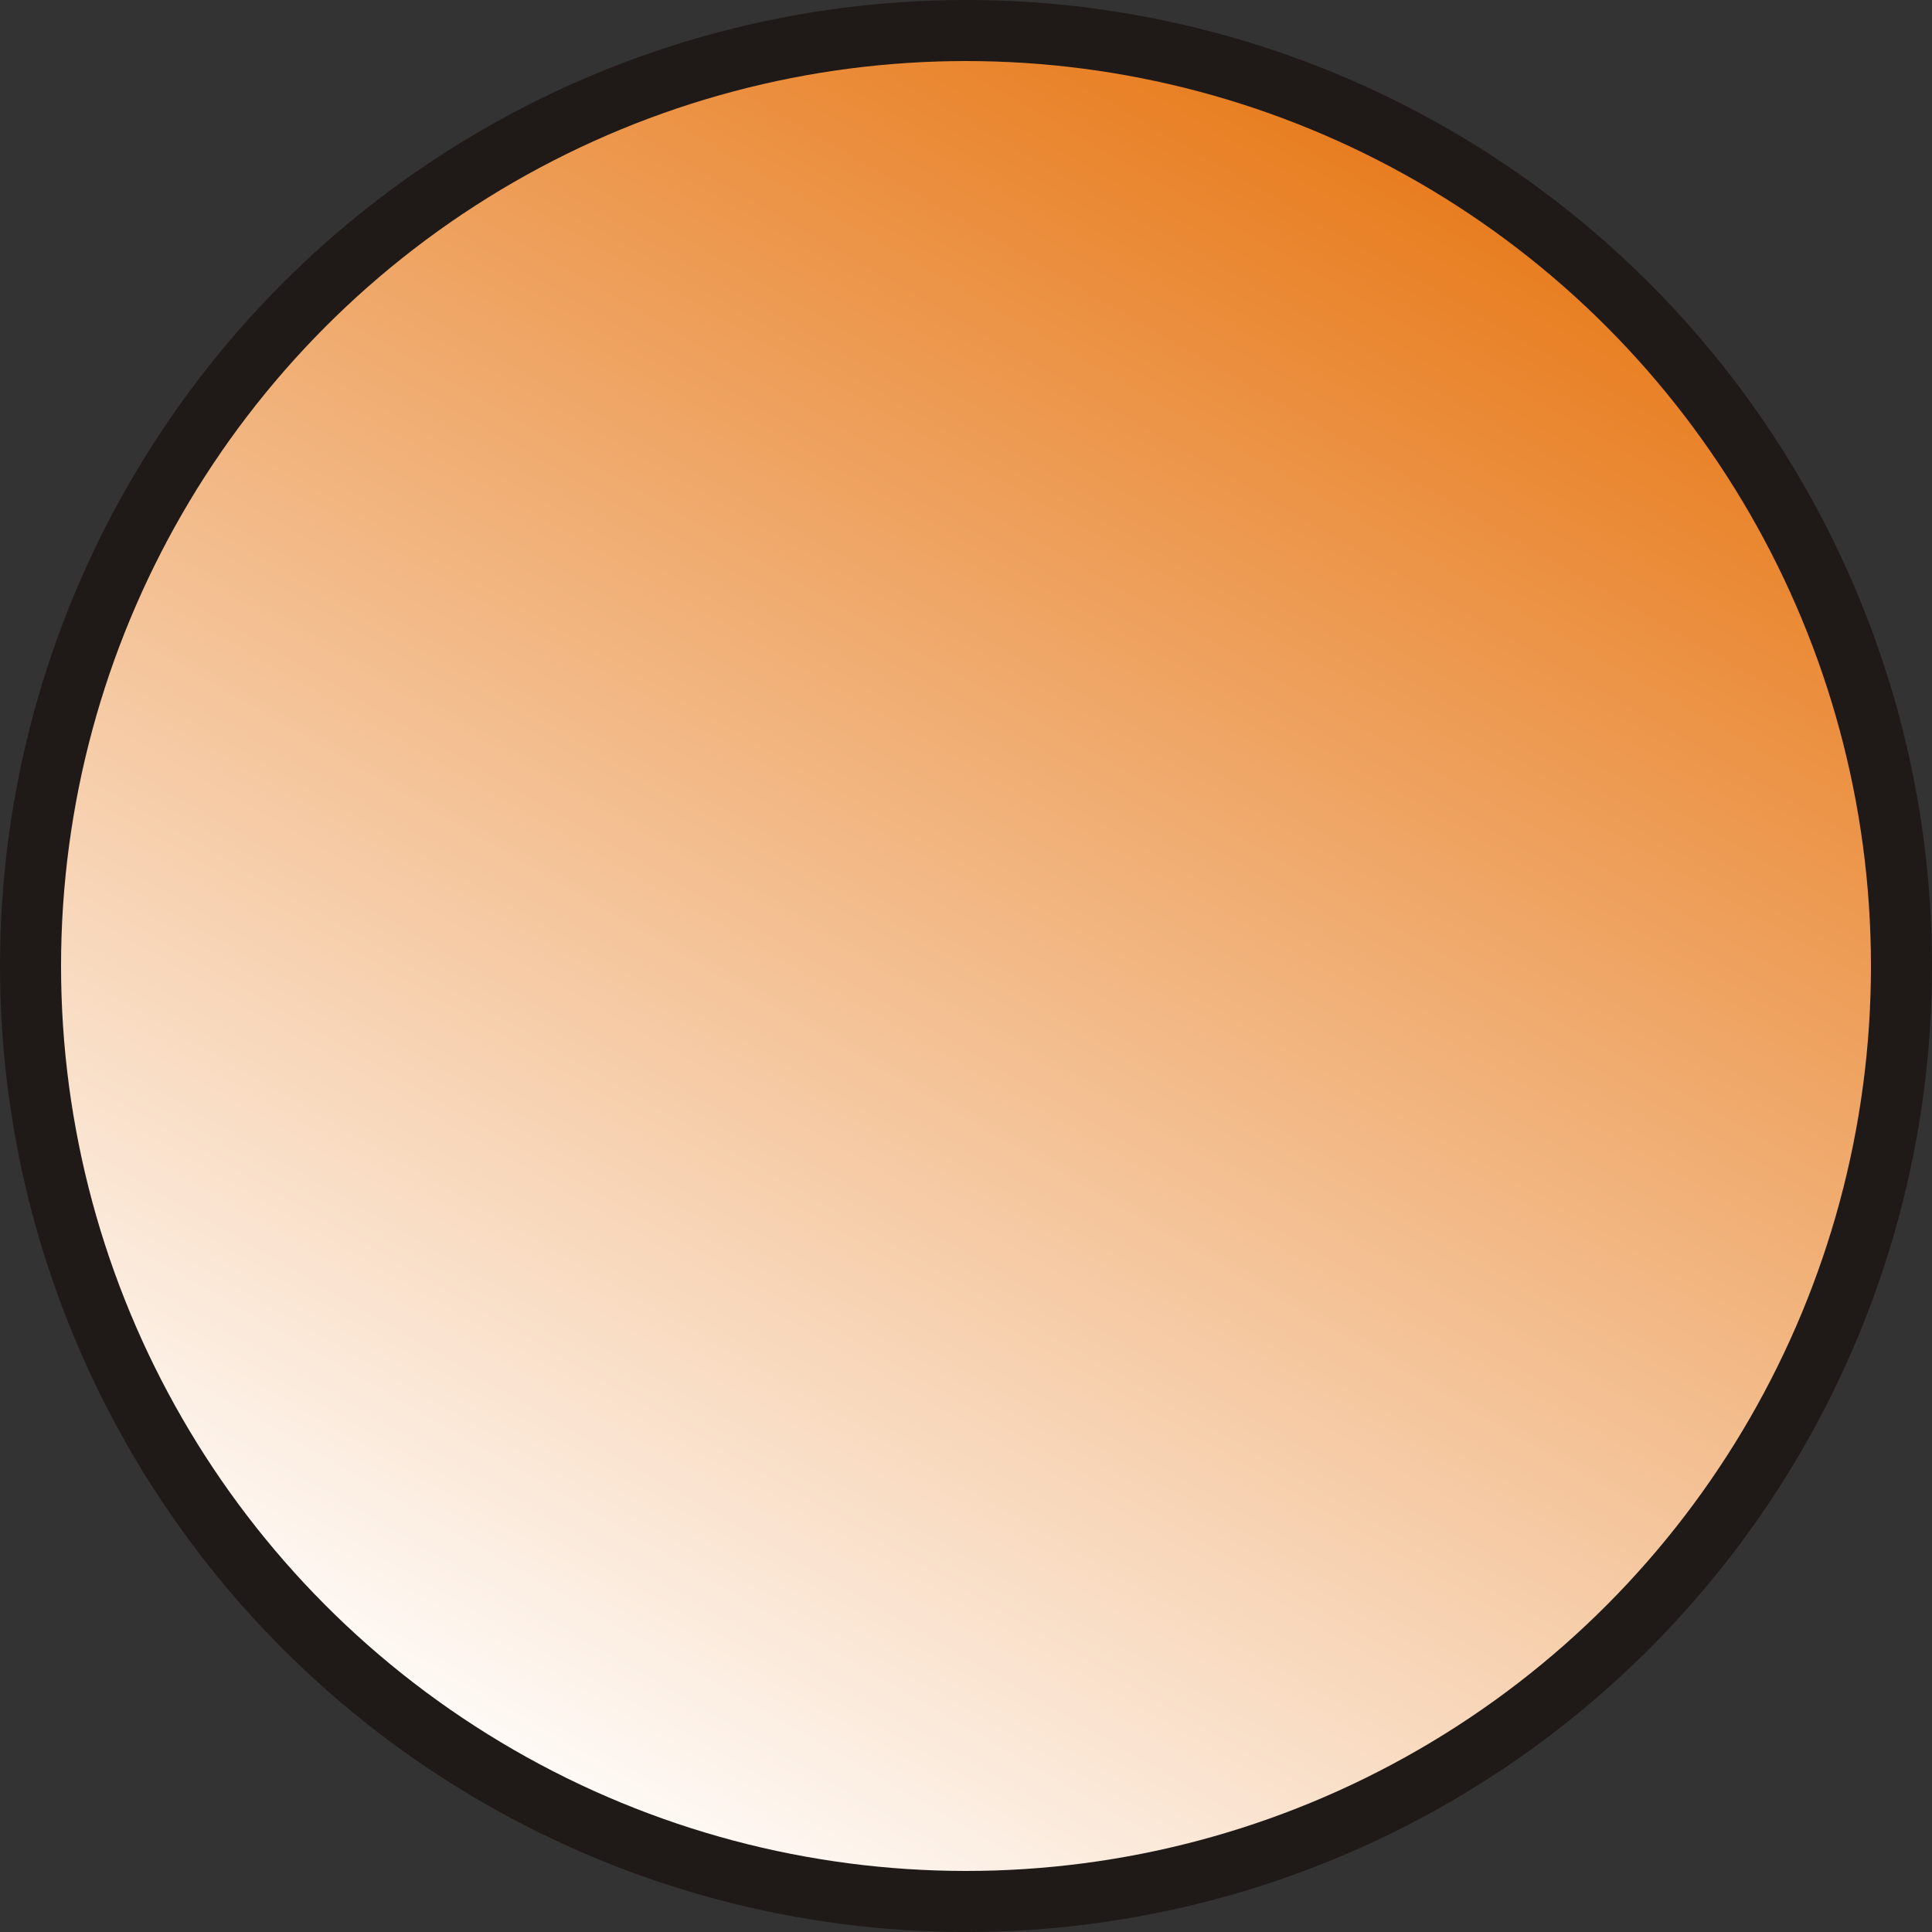 <?xml version="1.0" encoding="UTF-8" standalone="no"?>
<!-- Creator: CorelDRAW -->

<svg
   xmlns:dc="http://purl.org/dc/elements/1.1/"
   xmlns:cc="http://creativecommons.org/ns#"
   xmlns:rdf="http://www.w3.org/1999/02/22-rdf-syntax-ns#"
   xmlns:svg="http://www.w3.org/2000/svg"
   xmlns="http://www.w3.org/2000/svg"
   xmlns:sodipodi="http://sodipodi.sourceforge.net/DTD/sodipodi-0.dtd"
   xmlns:inkscape="http://www.inkscape.org/namespaces/inkscape"
   xml:space="preserve"
   width="20.136mm"
   height="20.136mm"
   style="shape-rendering:geometricPrecision; text-rendering:geometricPrecision; image-rendering:optimizeQuality; fill-rule:evenodd; clip-rule:evenodd"
   viewBox="0 0 4.304 4.304"
   id="svg4519"
   version="1.1"
   inkscape:version="0.48.3.1 r9886"
   sodipodi:docname="44.svg"><rect x="0" y="0" width="4.304" height="4.304" fill="#333333" stroke="none"/><sodipodi:namedview
   pagecolor="#ffffff"
   bordercolor="#666666"
   borderopacity="1"
   objecttolerance="10"
   gridtolerance="10"
   guidetolerance="10"
   inkscape:pageopacity="0"
   inkscape:pageshadow="2"
   inkscape:window-width="640"
   inkscape:window-height="480"
   id="namedview4536"
   showgrid="false"
   inkscape:zoom="3.3077955"
   inkscape:cx="53.544832"
   inkscape:cy="36.709828"
   inkscape:window-x="0"
   inkscape:window-y="0"
   inkscape:window-maximized="0"
   inkscape:current-layer="svg4519" />
 <defs
   id="defs4521">
  <style
   type="text/css"
   id="style4523">
   
    .fil0 {fill:#1F1A17}
    .fil1 {fill:url(#id0)}
   
  </style>
  <linearGradient
   id="id0"
   gradientUnits="userSpaceOnUse"
   x1="3.253"
   y1="0.244"
   x2="1.051"
   y2="4.059">
   <stop
   offset="0"
   style="stop-color:#E77817"
   id="stop4526" />
   <stop
   offset="1"
   style="stop-color:white"
   id="stop4528" />
  </linearGradient>
 
  
  
  
 </defs>
 <g
   id="g4548"><g
     inkscape:label="#g4545"
     id="shape"><circle
       style="fill:#1f1a17"
       sodipodi:ry="2.1519499"
       sodipodi:rx="2.1519499"
       sodipodi:cy="2.1519499"
       sodipodi:cx="2.1519499"
       id="circle4532"
       r="2.152"
       cy="2.152"
       cx="2.152"
       class="fil0" /></g><g
     inkscape:label="#g4542"
     id="hmigradengt"><circle
       sodipodi:ry="2.0155599"
       sodipodi:rx="2.0155599"
       sodipodi:cy="2.1519499"
       sodipodi:cx="2.1519499"
       style="fill:url(#id0)"
       id="circle4534"
       r="2.016"
       cy="2.152"
       cx="2.152"
       class="fil1" /></g></g>
</svg>